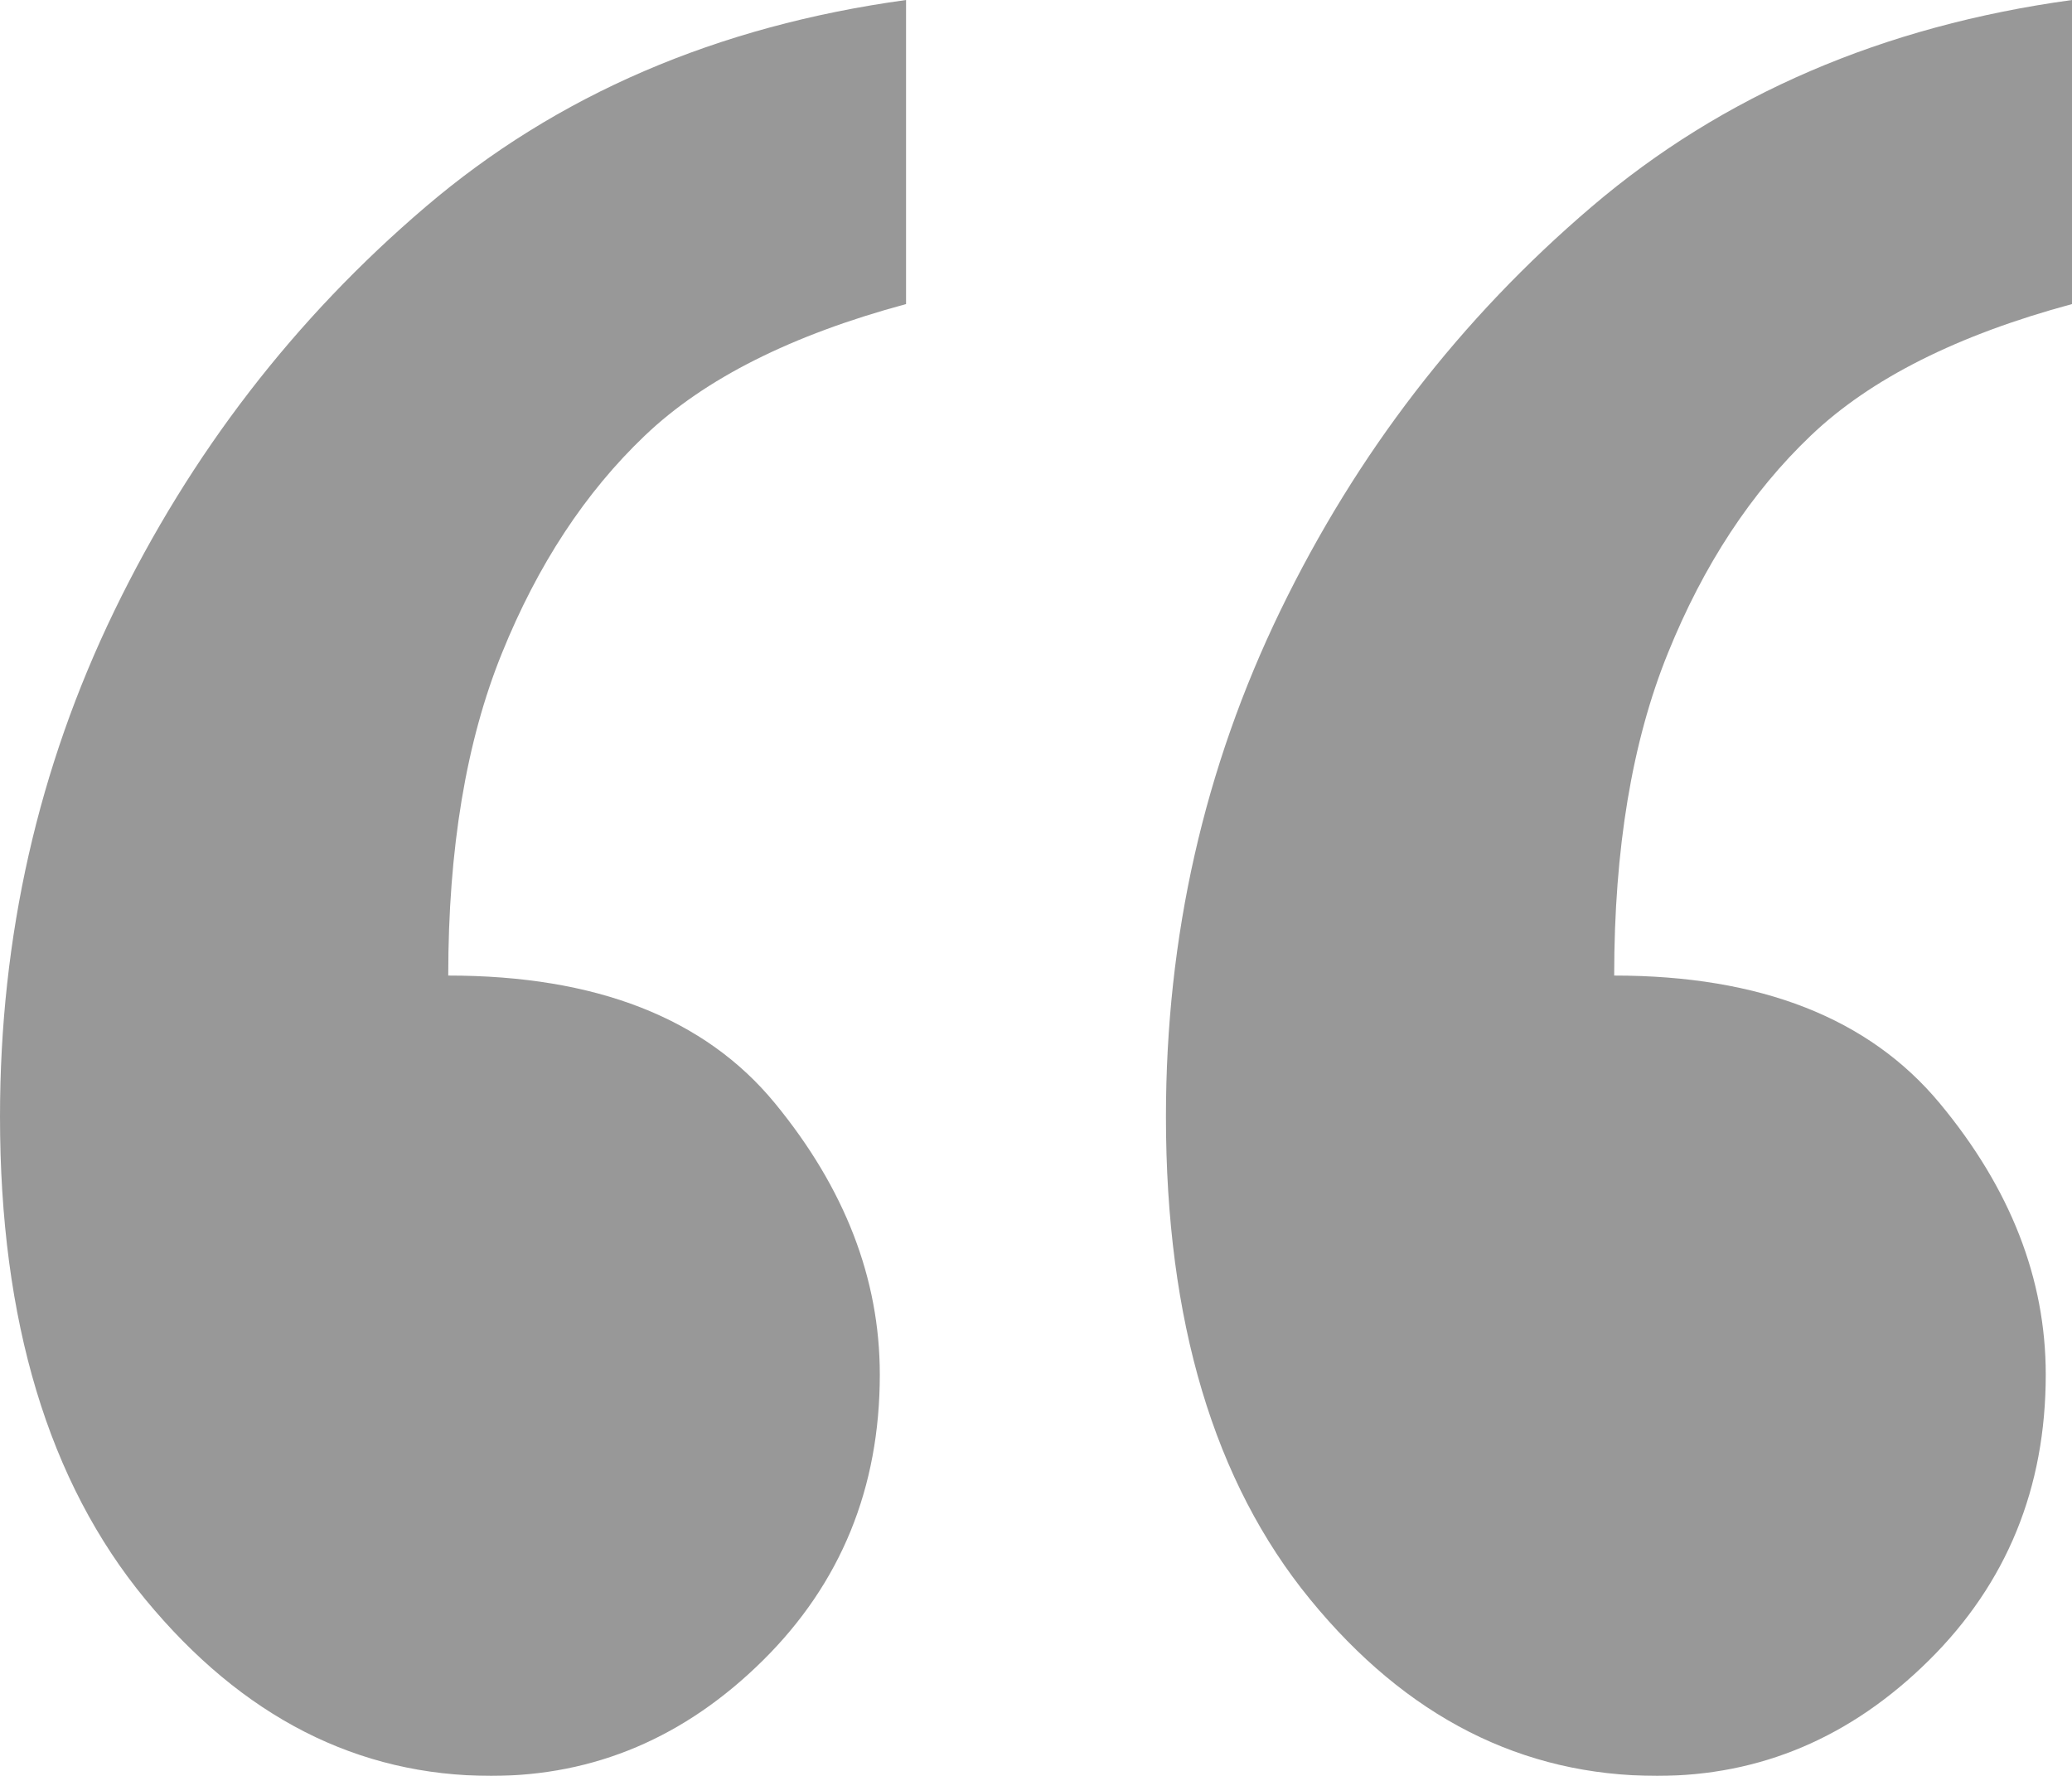 <?xml version="1.0" encoding="UTF-8"?>
<svg width="21px" height="18px" viewBox="0 0 21 18" version="1.1" xmlns="http://www.w3.org/2000/svg" xmlns:xlink="http://www.w3.org/1999/xlink">
    <!-- Generator: Sketch 54.1 (76490) - https://sketchapp.com -->
    <title>“</title>
    <desc>Created with Sketch.</desc>
    <g id="1-Homepage" stroke="none" stroke-width="1" fill="none" fill-rule="evenodd" opacity="0.5">
        <g id="2.0-Homepage---Coris" transform="translate(-950, -4647)" fill="#323232">
            <path d="M971,4647 L971,4650.082 C969.84,4650.395 968.958,4650.838 968.354,4651.414 C967.75,4651.989 967.266,4652.725 966.904,4653.621 C966.541,4654.516 966.36,4655.605 966.36,4656.888 C967.842,4656.888 968.942,4657.319 969.659,4658.182 C970.376,4659.045 970.734,4659.962 970.734,4660.932 C970.734,4662.082 970.339,4663.048 969.55,4663.829 C968.761,4664.61 967.842,4665 966.795,4665 C965.426,4665 964.254,4664.404 963.279,4663.212 C962.304,4662.021 961.817,4660.389 961.817,4658.318 C961.817,4656.493 962.204,4654.784 962.977,4653.189 C963.75,4651.595 964.801,4650.23 966.131,4649.096 C967.46,4647.962 969.083,4647.263 971,4647 Z M959.183,4647 L959.183,4650.082 C958.023,4650.395 957.141,4650.838 956.537,4651.414 C955.933,4651.989 955.449,4652.725 955.087,4653.621 C954.724,4654.516 954.543,4655.605 954.543,4656.888 C956.041,4656.888 957.145,4657.319 957.854,4658.182 C958.563,4659.045 958.917,4659.962 958.917,4660.932 C958.917,4662.082 958.522,4663.048 957.733,4663.829 C956.944,4664.61 956.025,4665 954.978,4665 C953.625,4665 952.457,4664.404 951.474,4663.212 C950.491,4662.021 950,4660.389 950,4658.318 C950,4656.493 950.387,4654.784 951.16,4653.189 C951.933,4651.595 952.984,4650.23 954.314,4649.096 C955.643,4647.962 957.266,4647.263 959.183,4647 Z" id="“"></path>
        </g>
    </g>
</svg>
